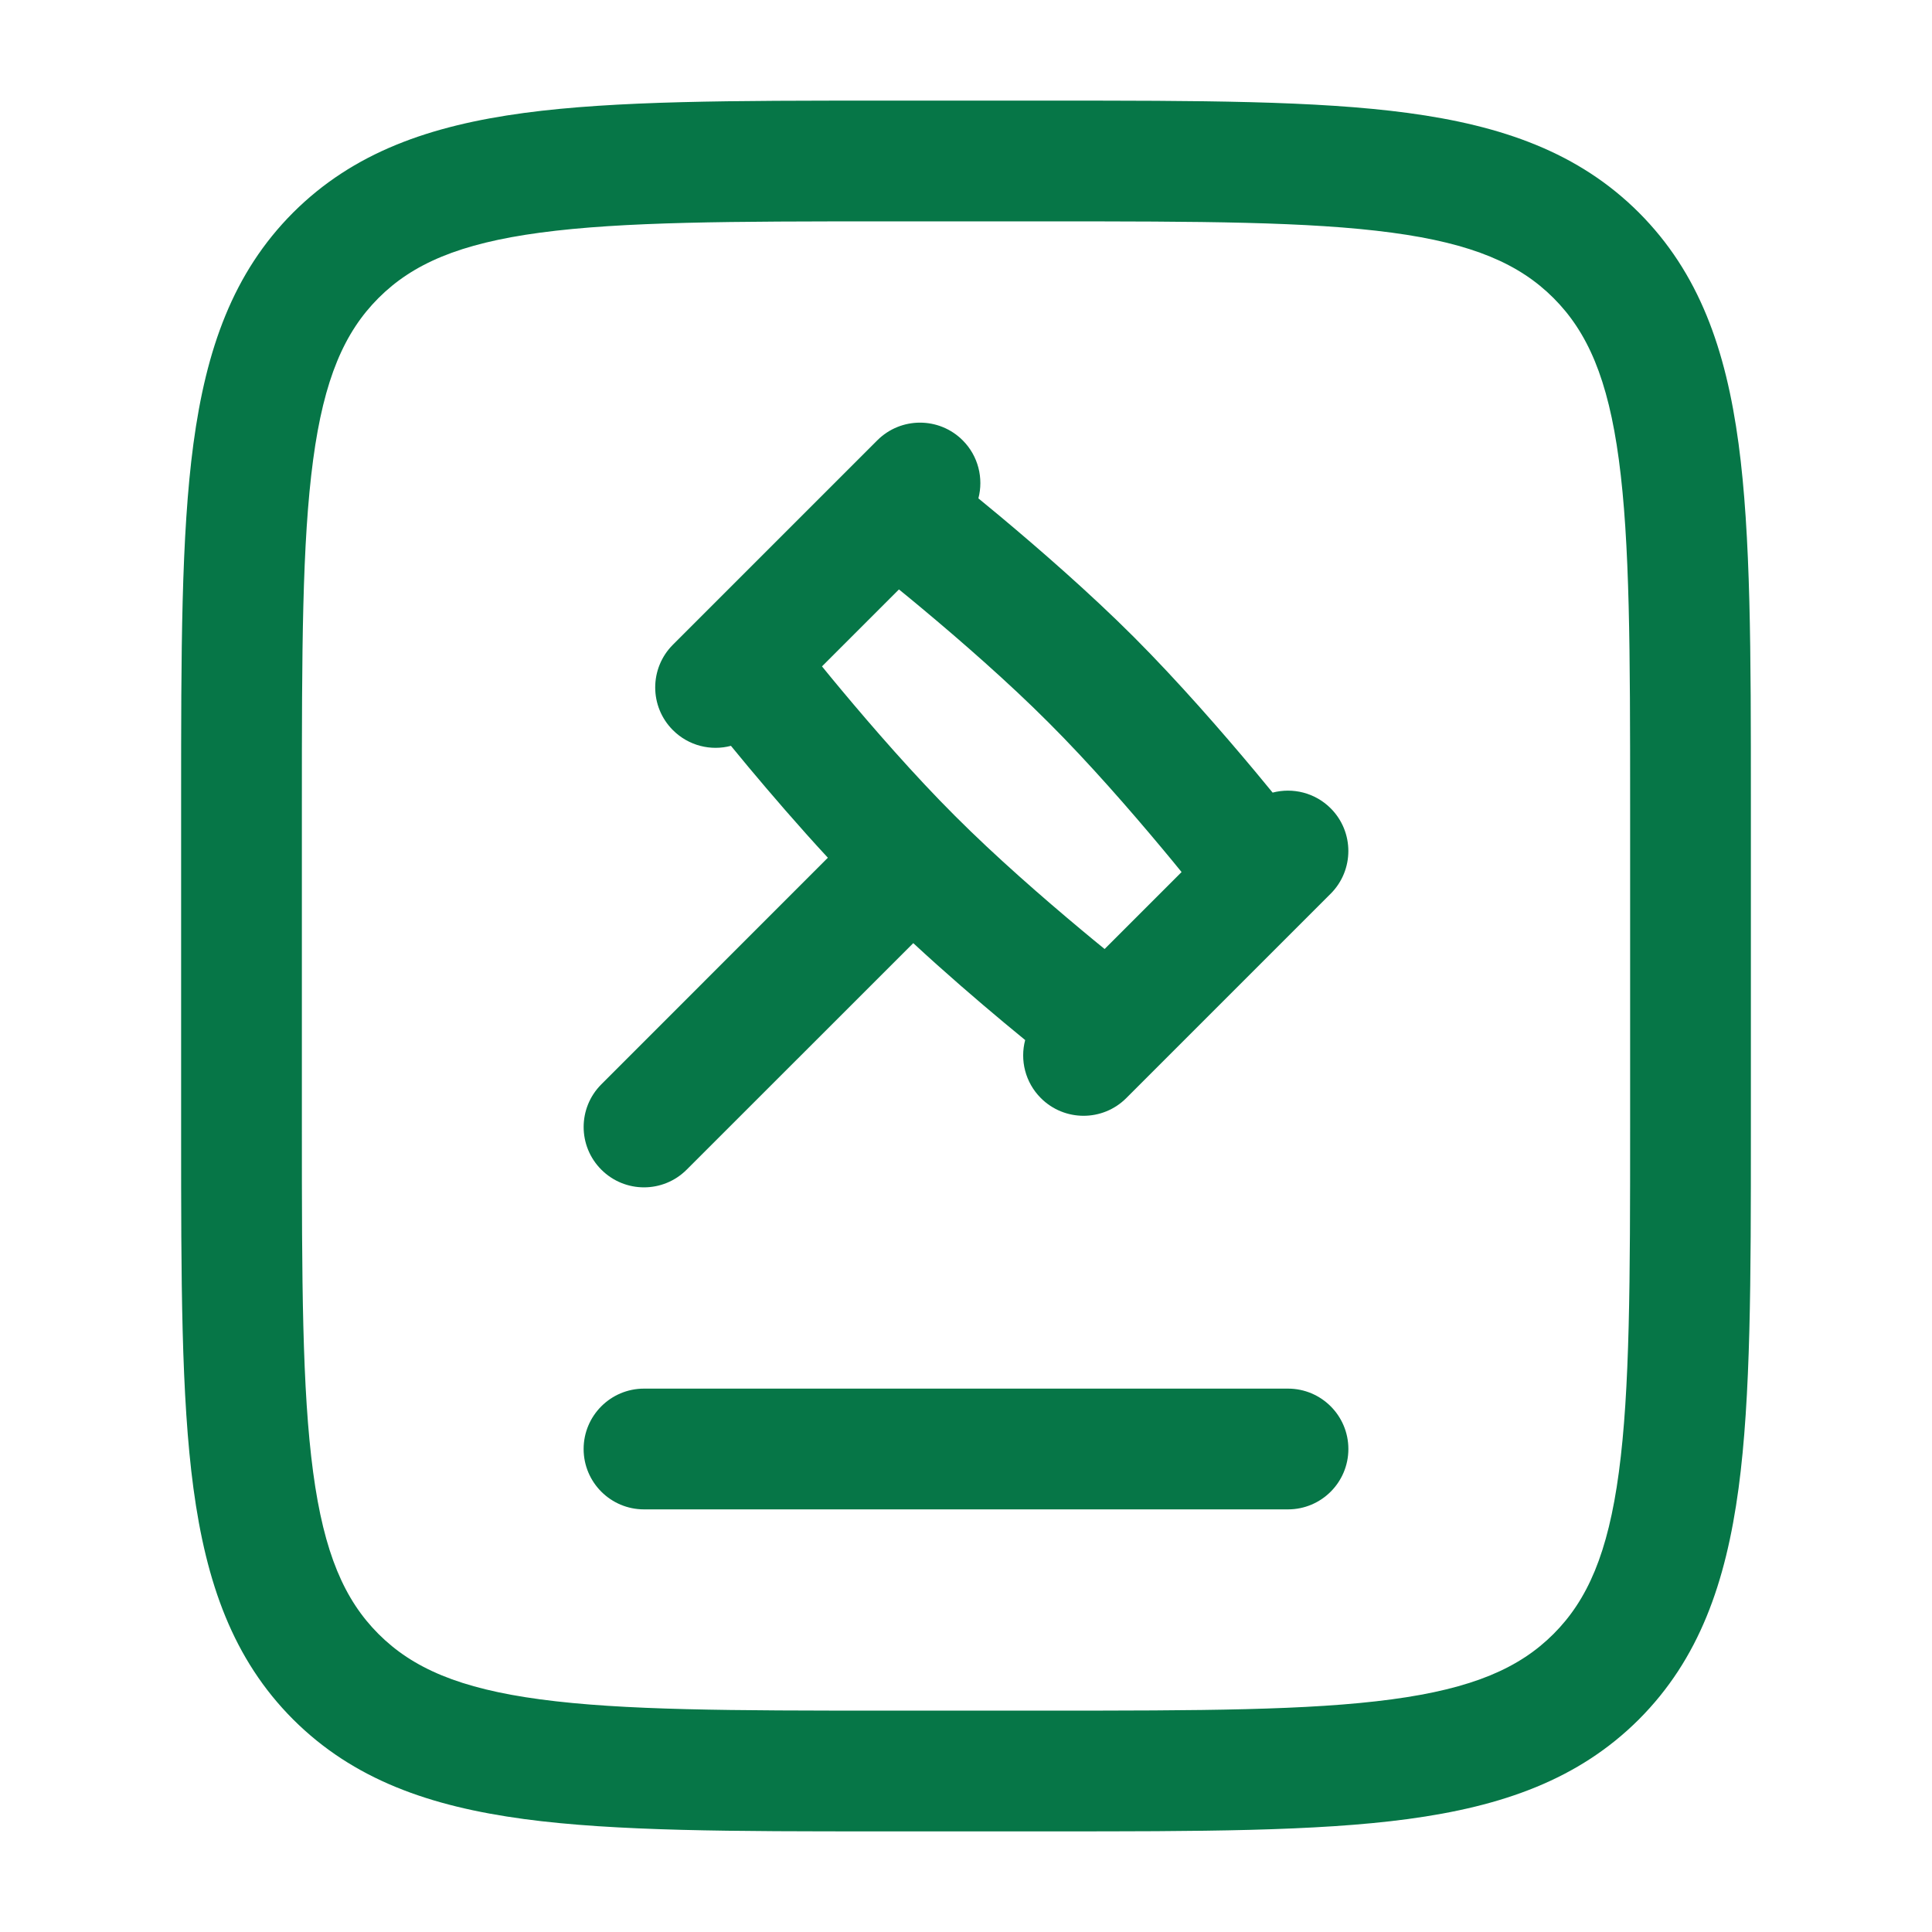 <svg width="24" height="24" viewBox="0 0 24 24" fill="none" xmlns="http://www.w3.org/2000/svg">
<path fill-rule="evenodd" clip-rule="evenodd" d="M16.53 11.102C16.823 10.809 16.823 10.334 16.53 10.041C16.335 9.846 16.058 9.781 15.809 9.846C15.742 9.764 15.668 9.675 15.591 9.582C15.184 9.095 14.636 8.465 14.086 7.914C13.536 7.364 12.905 6.816 12.418 6.409C12.325 6.331 12.236 6.258 12.154 6.191C12.219 5.942 12.154 5.665 11.959 5.47C11.666 5.177 11.191 5.177 10.898 5.47L8.359 8.009C8.066 8.302 8.066 8.777 8.359 9.07C8.554 9.265 8.831 9.331 9.08 9.265C9.147 9.347 9.22 9.436 9.298 9.529C9.576 9.861 9.919 10.261 10.284 10.655L7.47 13.47C7.177 13.763 7.177 14.237 7.47 14.53C7.763 14.823 8.237 14.823 8.53 14.53L11.345 11.716C11.739 12.081 12.139 12.425 12.471 12.702C12.564 12.78 12.653 12.853 12.735 12.92C12.669 13.169 12.735 13.446 12.93 13.641C13.223 13.934 13.698 13.934 13.991 13.641L16.53 11.102ZM11.167 7.322L10.211 8.278C10.283 8.367 10.364 8.465 10.45 8.568C10.844 9.04 11.359 9.632 11.864 10.136C12.368 10.641 12.96 11.156 13.432 11.55C13.535 11.636 13.633 11.717 13.722 11.789L14.678 10.833C14.606 10.744 14.525 10.646 14.439 10.543C14.045 10.071 13.53 9.479 13.025 8.975C12.521 8.47 11.929 7.955 11.457 7.561C11.354 7.475 11.256 7.394 11.167 7.322Z" fill="#067647"/>
<path d="M8 17.25C7.586 17.25 7.25 17.586 7.25 18C7.25 18.414 7.586 18.75 8 18.75L16 18.75C16.414 18.75 16.75 18.414 16.75 18C16.75 17.586 16.414 17.25 16 17.25L8 17.25Z" fill="#067647"/>
<path fill-rule="evenodd" clip-rule="evenodd" d="M10.944 1.25L13.056 1.25C14.894 1.25 16.35 1.25 17.489 1.403C18.661 1.561 19.61 1.893 20.359 2.641C21.107 3.39 21.439 4.339 21.597 5.511C21.75 6.65 21.75 8.106 21.75 9.944V14.056C21.75 15.894 21.75 17.35 21.597 18.489C21.439 19.661 21.107 20.61 20.359 21.359C19.61 22.107 18.661 22.439 17.489 22.597C16.35 22.75 14.894 22.75 13.056 22.75H10.944C9.106 22.75 7.65 22.75 6.511 22.597C5.339 22.439 4.39 22.107 3.641 21.359C2.893 20.61 2.561 19.661 2.403 18.489C2.25 17.35 2.25 15.894 2.25 14.056L2.25 9.944C2.25 8.106 2.25 6.65 2.403 5.511C2.561 4.339 2.893 3.39 3.641 2.641C4.39 1.893 5.339 1.561 6.511 1.403C7.65 1.25 9.106 1.25 10.944 1.25ZM6.711 2.89C5.705 3.025 5.125 3.279 4.702 3.702C4.279 4.125 4.025 4.705 3.89 5.711C3.752 6.739 3.75 8.093 3.75 10L3.75 14C3.75 15.907 3.752 17.262 3.89 18.289C4.025 19.295 4.279 19.875 4.702 20.298C5.125 20.721 5.705 20.975 6.711 21.11C7.739 21.248 9.093 21.25 11 21.25H13C14.907 21.25 16.262 21.248 17.289 21.11C18.295 20.975 18.875 20.721 19.298 20.298C19.721 19.875 19.975 19.295 20.11 18.289C20.248 17.262 20.25 15.907 20.25 14V10C20.25 8.093 20.248 6.739 20.11 5.711C19.975 4.705 19.721 4.125 19.298 3.702C18.875 3.279 18.295 3.025 17.289 2.89C16.262 2.752 14.907 2.75 13 2.75L11 2.75C9.093 2.75 7.739 2.752 6.711 2.89Z" fill="#067647"/>
</svg>
